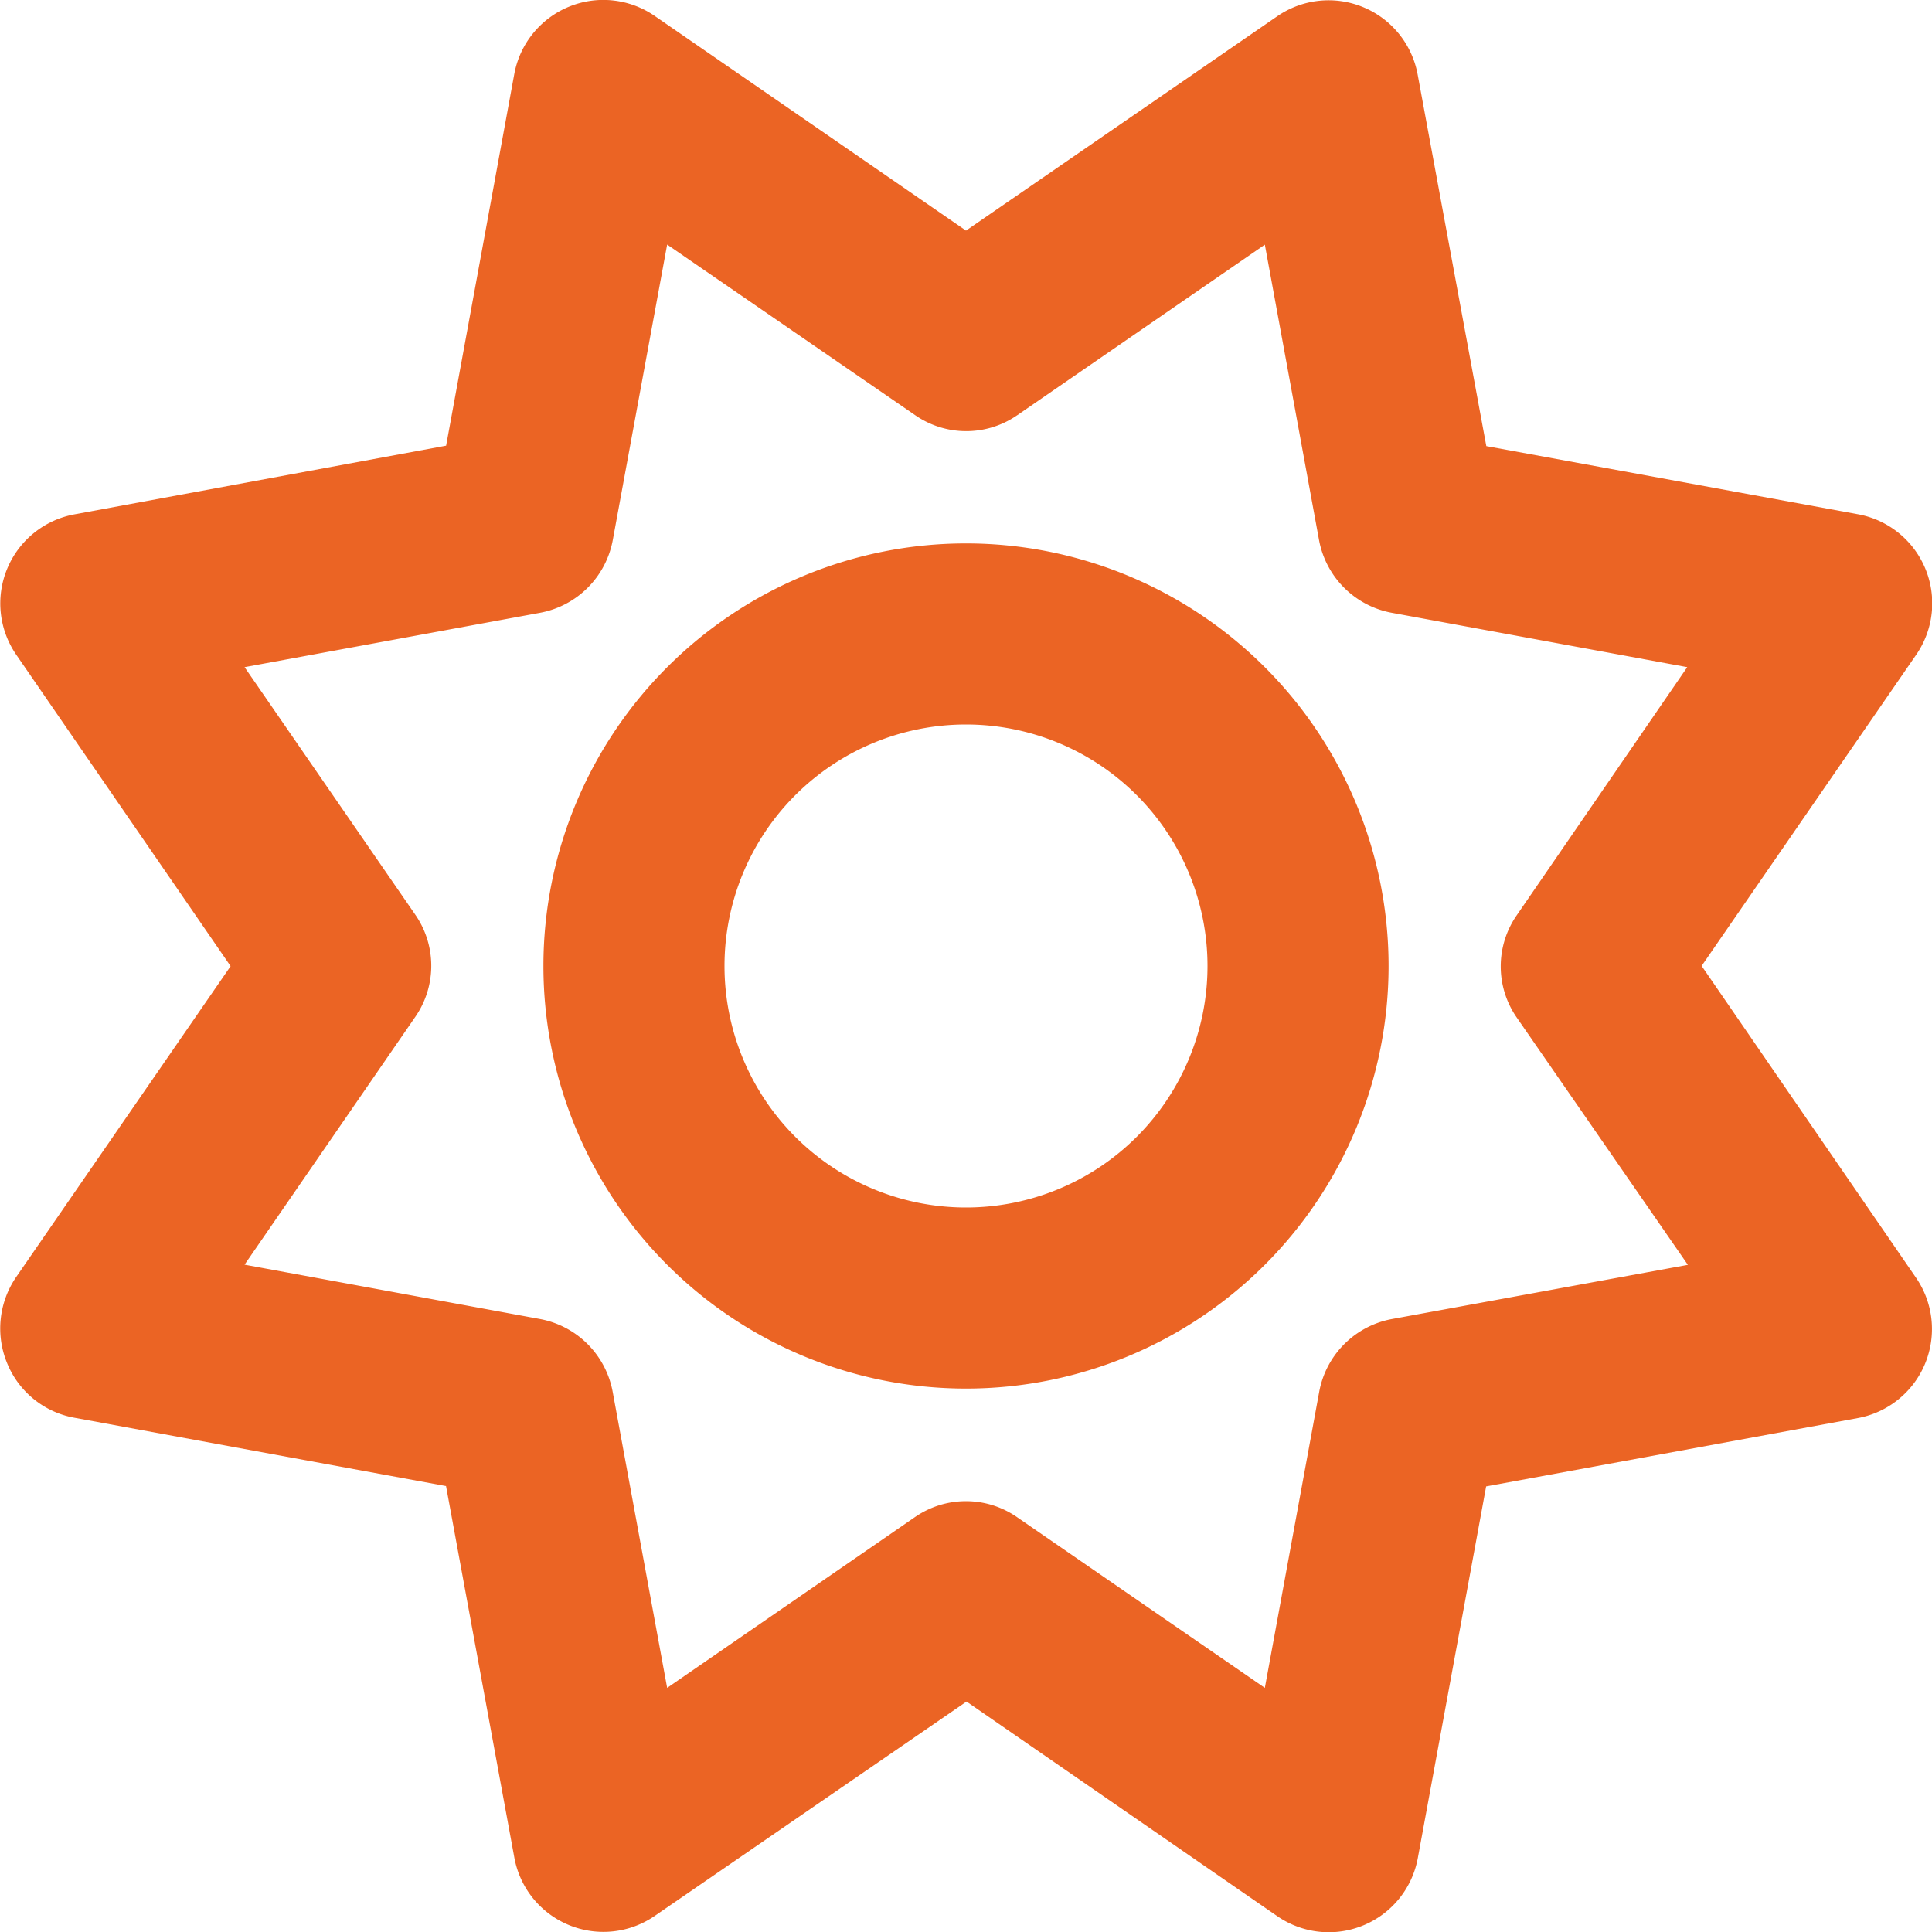 <svg xmlns="http://www.w3.org/2000/svg" width="22" height="22" viewBox="0 0 22 22">
  <path id="sun-regular" d="M16.123.828a1.031,1.031,0,0,0-1.6-.662L10.98,2.606,7.436.162a1.031,1.031,0,0,0-1.6.662L5.06,5.055.828,5.837a1.031,1.031,0,0,0-.662,1.6l2.44,3.545L.162,14.525a1.035,1.035,0,0,0-.1.98,1.023,1.023,0,0,0,.765.619l4.232.778.778,4.232a1.031,1.031,0,0,0,1.6.662l3.549-2.44L14.525,21.8a1.031,1.031,0,0,0,1.6-.662l.778-4.232,4.232-.778a1.031,1.031,0,0,0,.662-1.6l-2.44-3.549L21.8,7.436a1.031,1.031,0,0,0-.662-1.6L16.905,5.06Zm-4.559,3.88,2.819-1.942L15,6.129a1.034,1.034,0,0,0,.829.829l3.364.619L17.253,10.4a1.021,1.021,0,0,0,0,1.169L19.2,14.383,15.831,15a1.034,1.034,0,0,0-.829.829L14.383,19.2l-2.819-1.942a1.021,1.021,0,0,0-1.169,0L7.577,19.2l-.619-3.364A1.034,1.034,0,0,0,6.129,15l-3.364-.619,1.942-2.819a1.021,1.021,0,0,0,0-1.169L2.765,7.577l3.364-.619a1.034,1.034,0,0,0,.829-.829l.619-3.364L10.4,4.707A1.021,1.021,0,0,0,11.565,4.707ZM10.98,15.792A4.812,4.812,0,1,0,6.168,10.98,4.812,4.812,0,0,0,10.98,15.792ZM8.23,10.98a2.75,2.75,0,1,1,2.75,2.75A2.75,2.75,0,0,1,8.23,10.98Z" transform="translate(0.02 0.02)" fill="#eb6424"/>
</svg>
